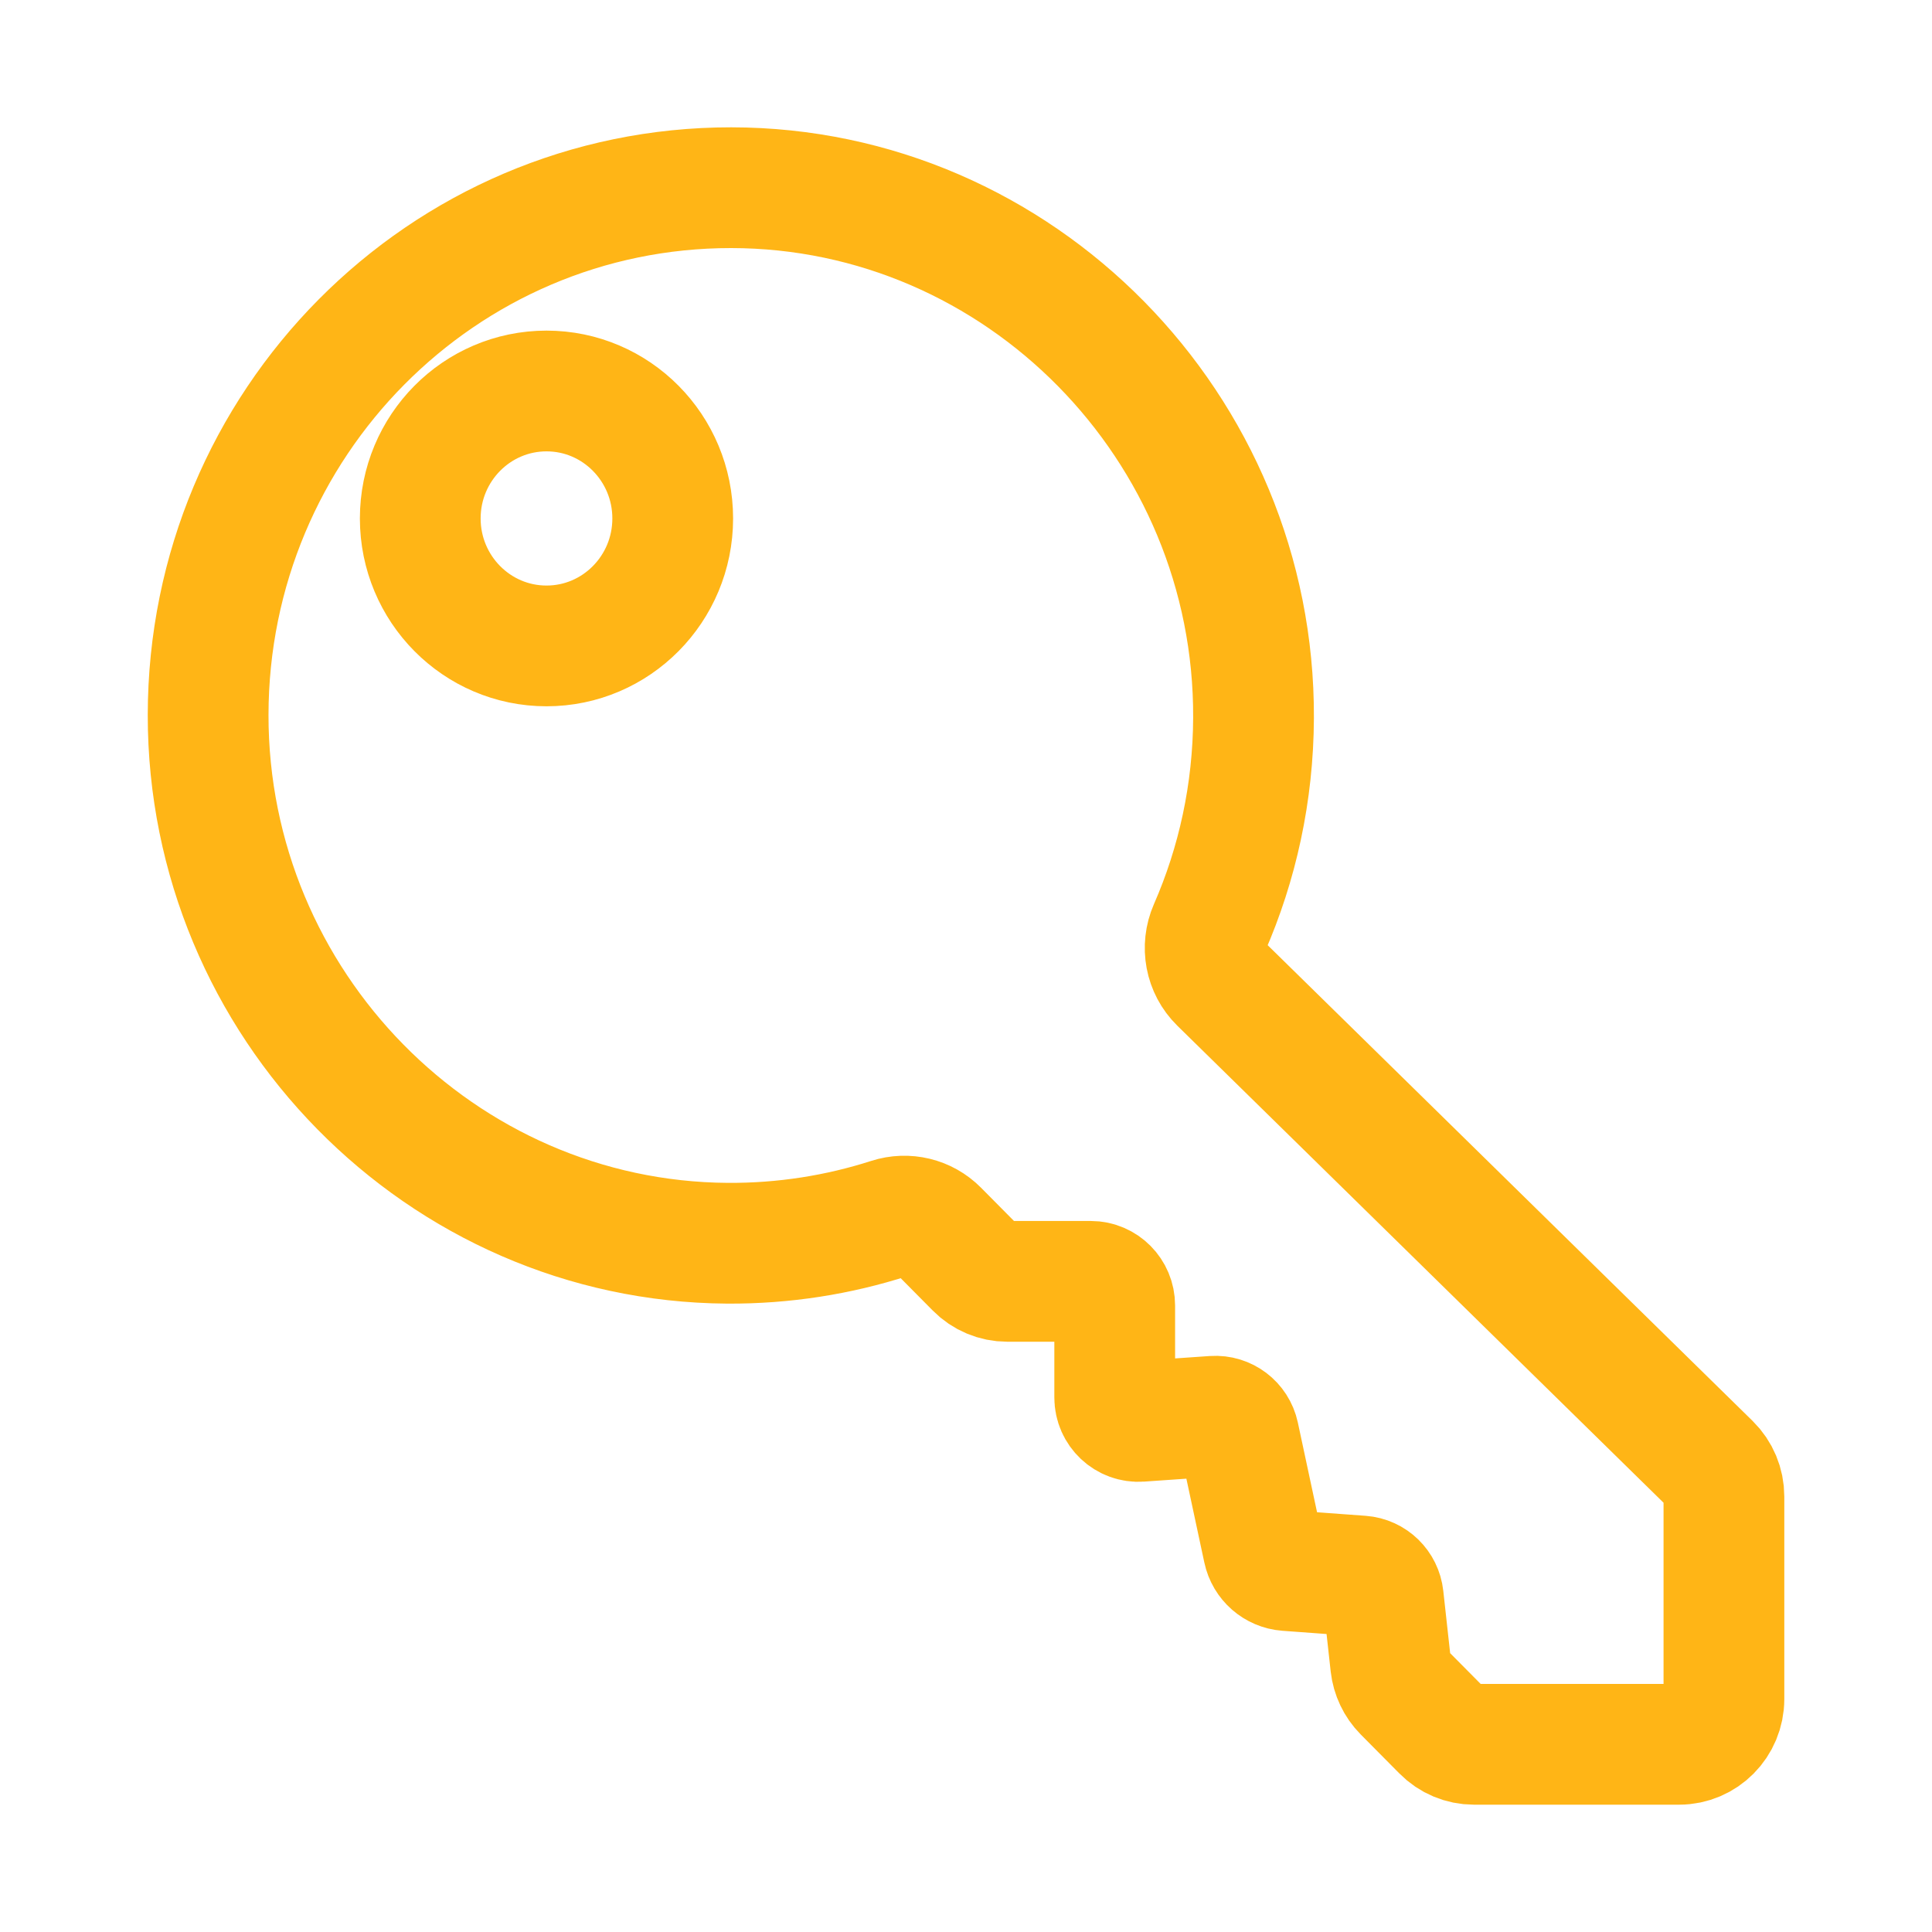 <svg width="40" height="40" viewBox="0 0 40 40" fill="none" xmlns="http://www.w3.org/2000/svg">
<path d="M15.139 3.886C21.108 3.891 25.981 8.839 25.953 14.865C25.946 16.413 25.62 17.886 25.037 19.218C24.869 19.603 24.952 20.051 25.251 20.344L35.411 30.312C35.59 30.488 35.692 30.73 35.692 30.984V35.177C35.692 35.694 35.276 36.114 34.764 36.114H30.517C30.271 36.114 30.035 36.015 29.862 35.839L29.059 35.029C28.91 34.878 28.817 34.681 28.793 34.47L28.639 33.072C28.613 32.834 28.422 32.648 28.184 32.63L26.644 32.517C26.405 32.499 26.207 32.326 26.157 32.09L25.648 29.713C25.596 29.472 25.377 29.306 25.133 29.322L23.604 29.428C23.32 29.448 23.079 29.221 23.079 28.933V27.029C23.079 26.753 22.857 26.529 22.583 26.529H20.855C20.61 26.529 20.373 26.43 20.2 26.254L19.424 25.471C19.161 25.205 18.773 25.112 18.418 25.226C17.36 25.566 16.231 25.747 15.059 25.74C9.132 25.7 4.304 20.788 4.309 14.803C4.314 8.771 9.161 3.882 15.139 3.886ZM11.315 13.373C12.758 13.373 13.928 12.191 13.928 10.734C13.928 9.277 12.758 8.095 11.315 8.095C9.872 8.095 8.701 9.277 8.701 10.734C8.701 12.191 9.872 13.373 11.315 13.373Z" stroke="#FFB516" stroke-width="2.5" stroke-miterlimit="10"/>
</svg>

